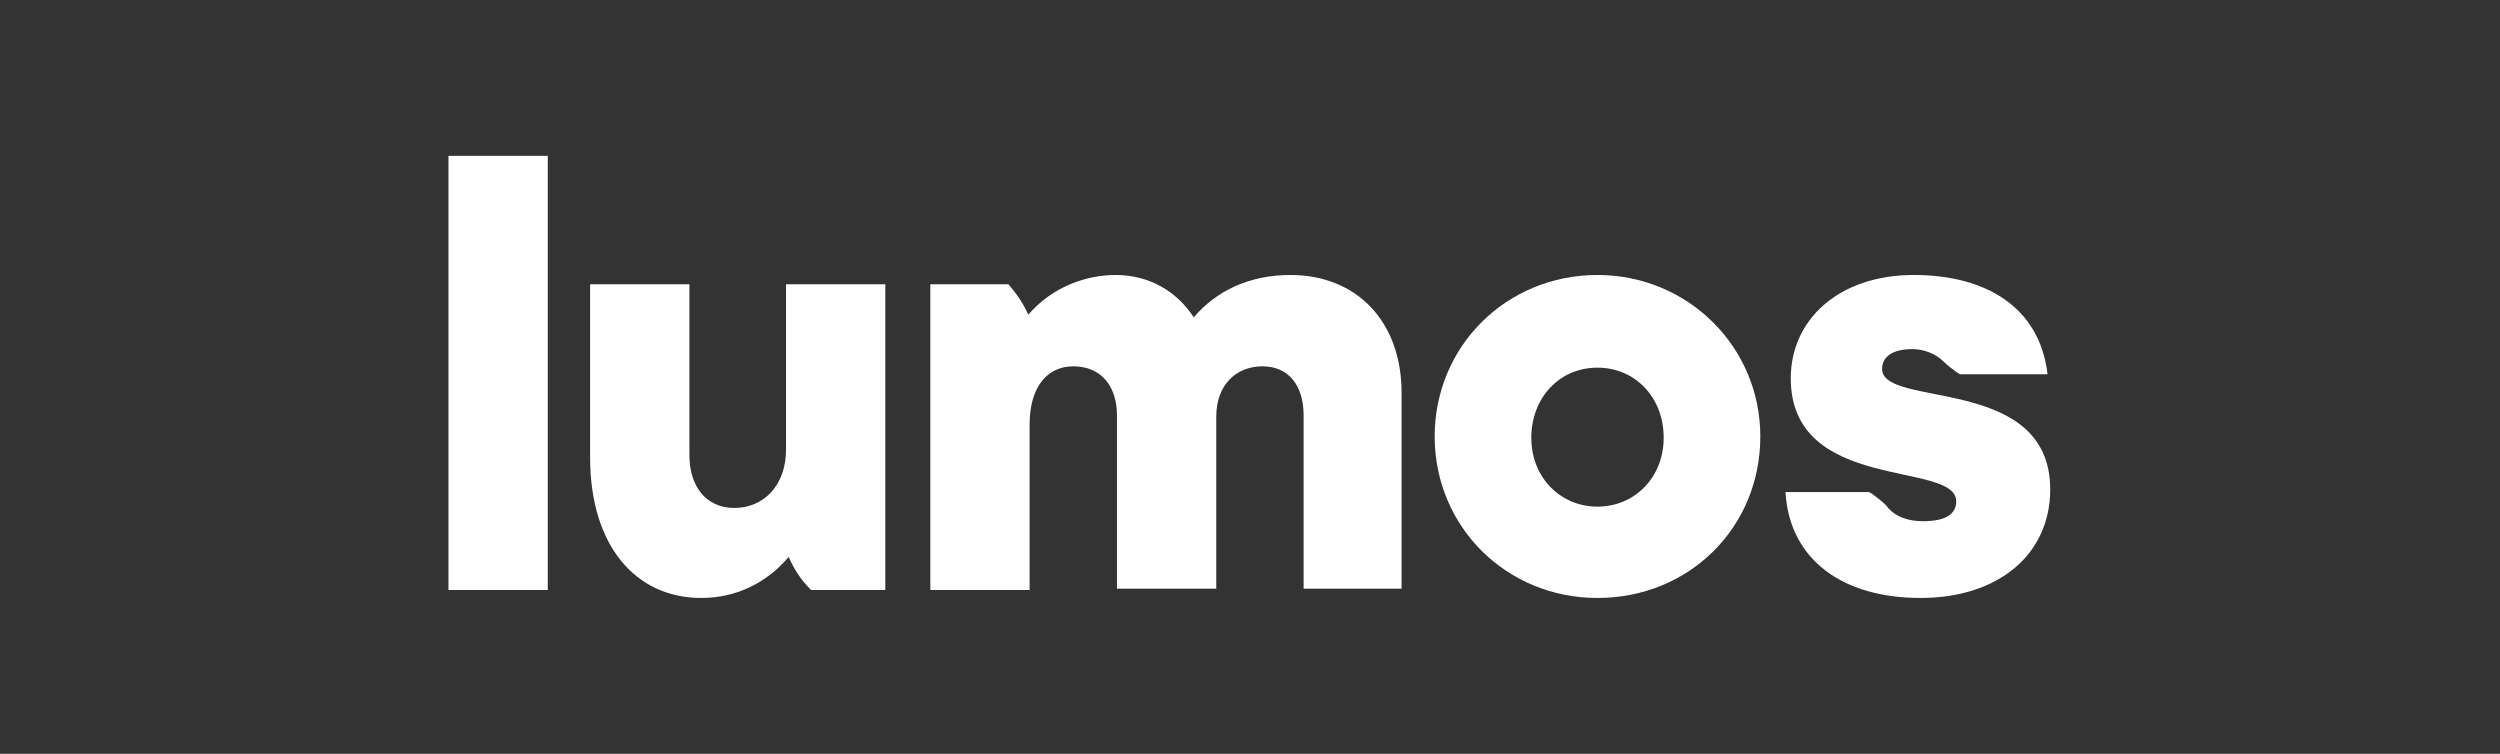 <svg width="786" height="237" viewBox="0 0 786 237" fill="none" xmlns="http://www.w3.org/2000/svg">
<rect x="0" y="0" width="786" height="237" fill="#333333" stroke="none"/>
<path d="M172.214 49H141V185.503H172.214V49Z" fill="white"/>
<path d="M247.128 141.389C247.128 152.626 240.053 159.701 230.897 159.701C221.741 159.701 216.746 152.626 216.746 143.054V89.368H185.532V143.886C185.532 171.353 199.683 188 220.492 188C231.729 188 241.302 183.006 247.961 175.099C249.625 178.844 251.706 182.174 254.62 185.087C254.62 185.087 254.62 185.087 255.036 185.503H278.342V89.368H247.128V141.389Z" fill="white"/>
<path d="M405.695 86.455C392.794 86.455 382.389 91.449 375.314 99.772C369.903 91.449 361.163 86.455 350.759 86.455C342.019 86.455 331.198 89.784 323.29 98.94C321.625 95.195 319.544 92.281 317.047 89.368H292.492V185.503H323.706V133.482C323.706 121.829 329.117 115.171 337.441 115.171C346.181 115.171 351.175 121.413 351.175 130.569V185.087H382.389V130.985C382.389 120.997 388.632 115.171 396.956 115.171C405.279 115.171 409.857 121.413 409.857 130.569V185.087H440.655V123.494C440.655 101.021 426.505 86.455 405.695 86.455Z" fill="white"/>
<path d="M502.252 86.455C473.535 86.455 451.061 108.928 451.061 137.228C451.061 165.527 473.535 188 502.252 188C530.969 188 553.443 165.943 553.443 137.228C553.443 108.928 530.553 86.455 502.252 86.455ZM502.252 159.284C490.598 159.284 481.442 150.129 481.442 137.644C481.442 125.159 490.182 115.587 502.252 115.587C513.905 115.587 523.061 124.743 523.061 137.644C523.061 150.129 513.905 159.284 502.252 159.284Z" fill="white"/>
<path d="M591.732 116.003C591.732 111.841 595.478 109.76 601.305 109.76C605.05 109.76 608.796 111.425 610.877 113.506C612.126 114.754 613.79 116.003 615.455 117.251C615.871 117.251 615.871 117.668 616.287 117.668H643.756C641.259 96.443 624.195 86.455 601.721 86.455C577.998 86.455 563.015 100.605 563.015 118.916C563.015 155.123 615.039 144.719 615.039 157.62C615.039 161.365 612.126 163.862 604.634 163.862C598.808 163.862 595.062 161.781 592.981 158.868C591.732 157.62 590.068 156.371 588.403 155.123C587.987 155.123 587.987 154.707 587.57 154.707H561.351C562.599 175.931 579.247 188 603.802 188C628.357 188 644.588 174.266 644.588 153.874C644.588 117.668 591.732 128.488 591.732 116.003Z" fill="white"/>
</svg>
